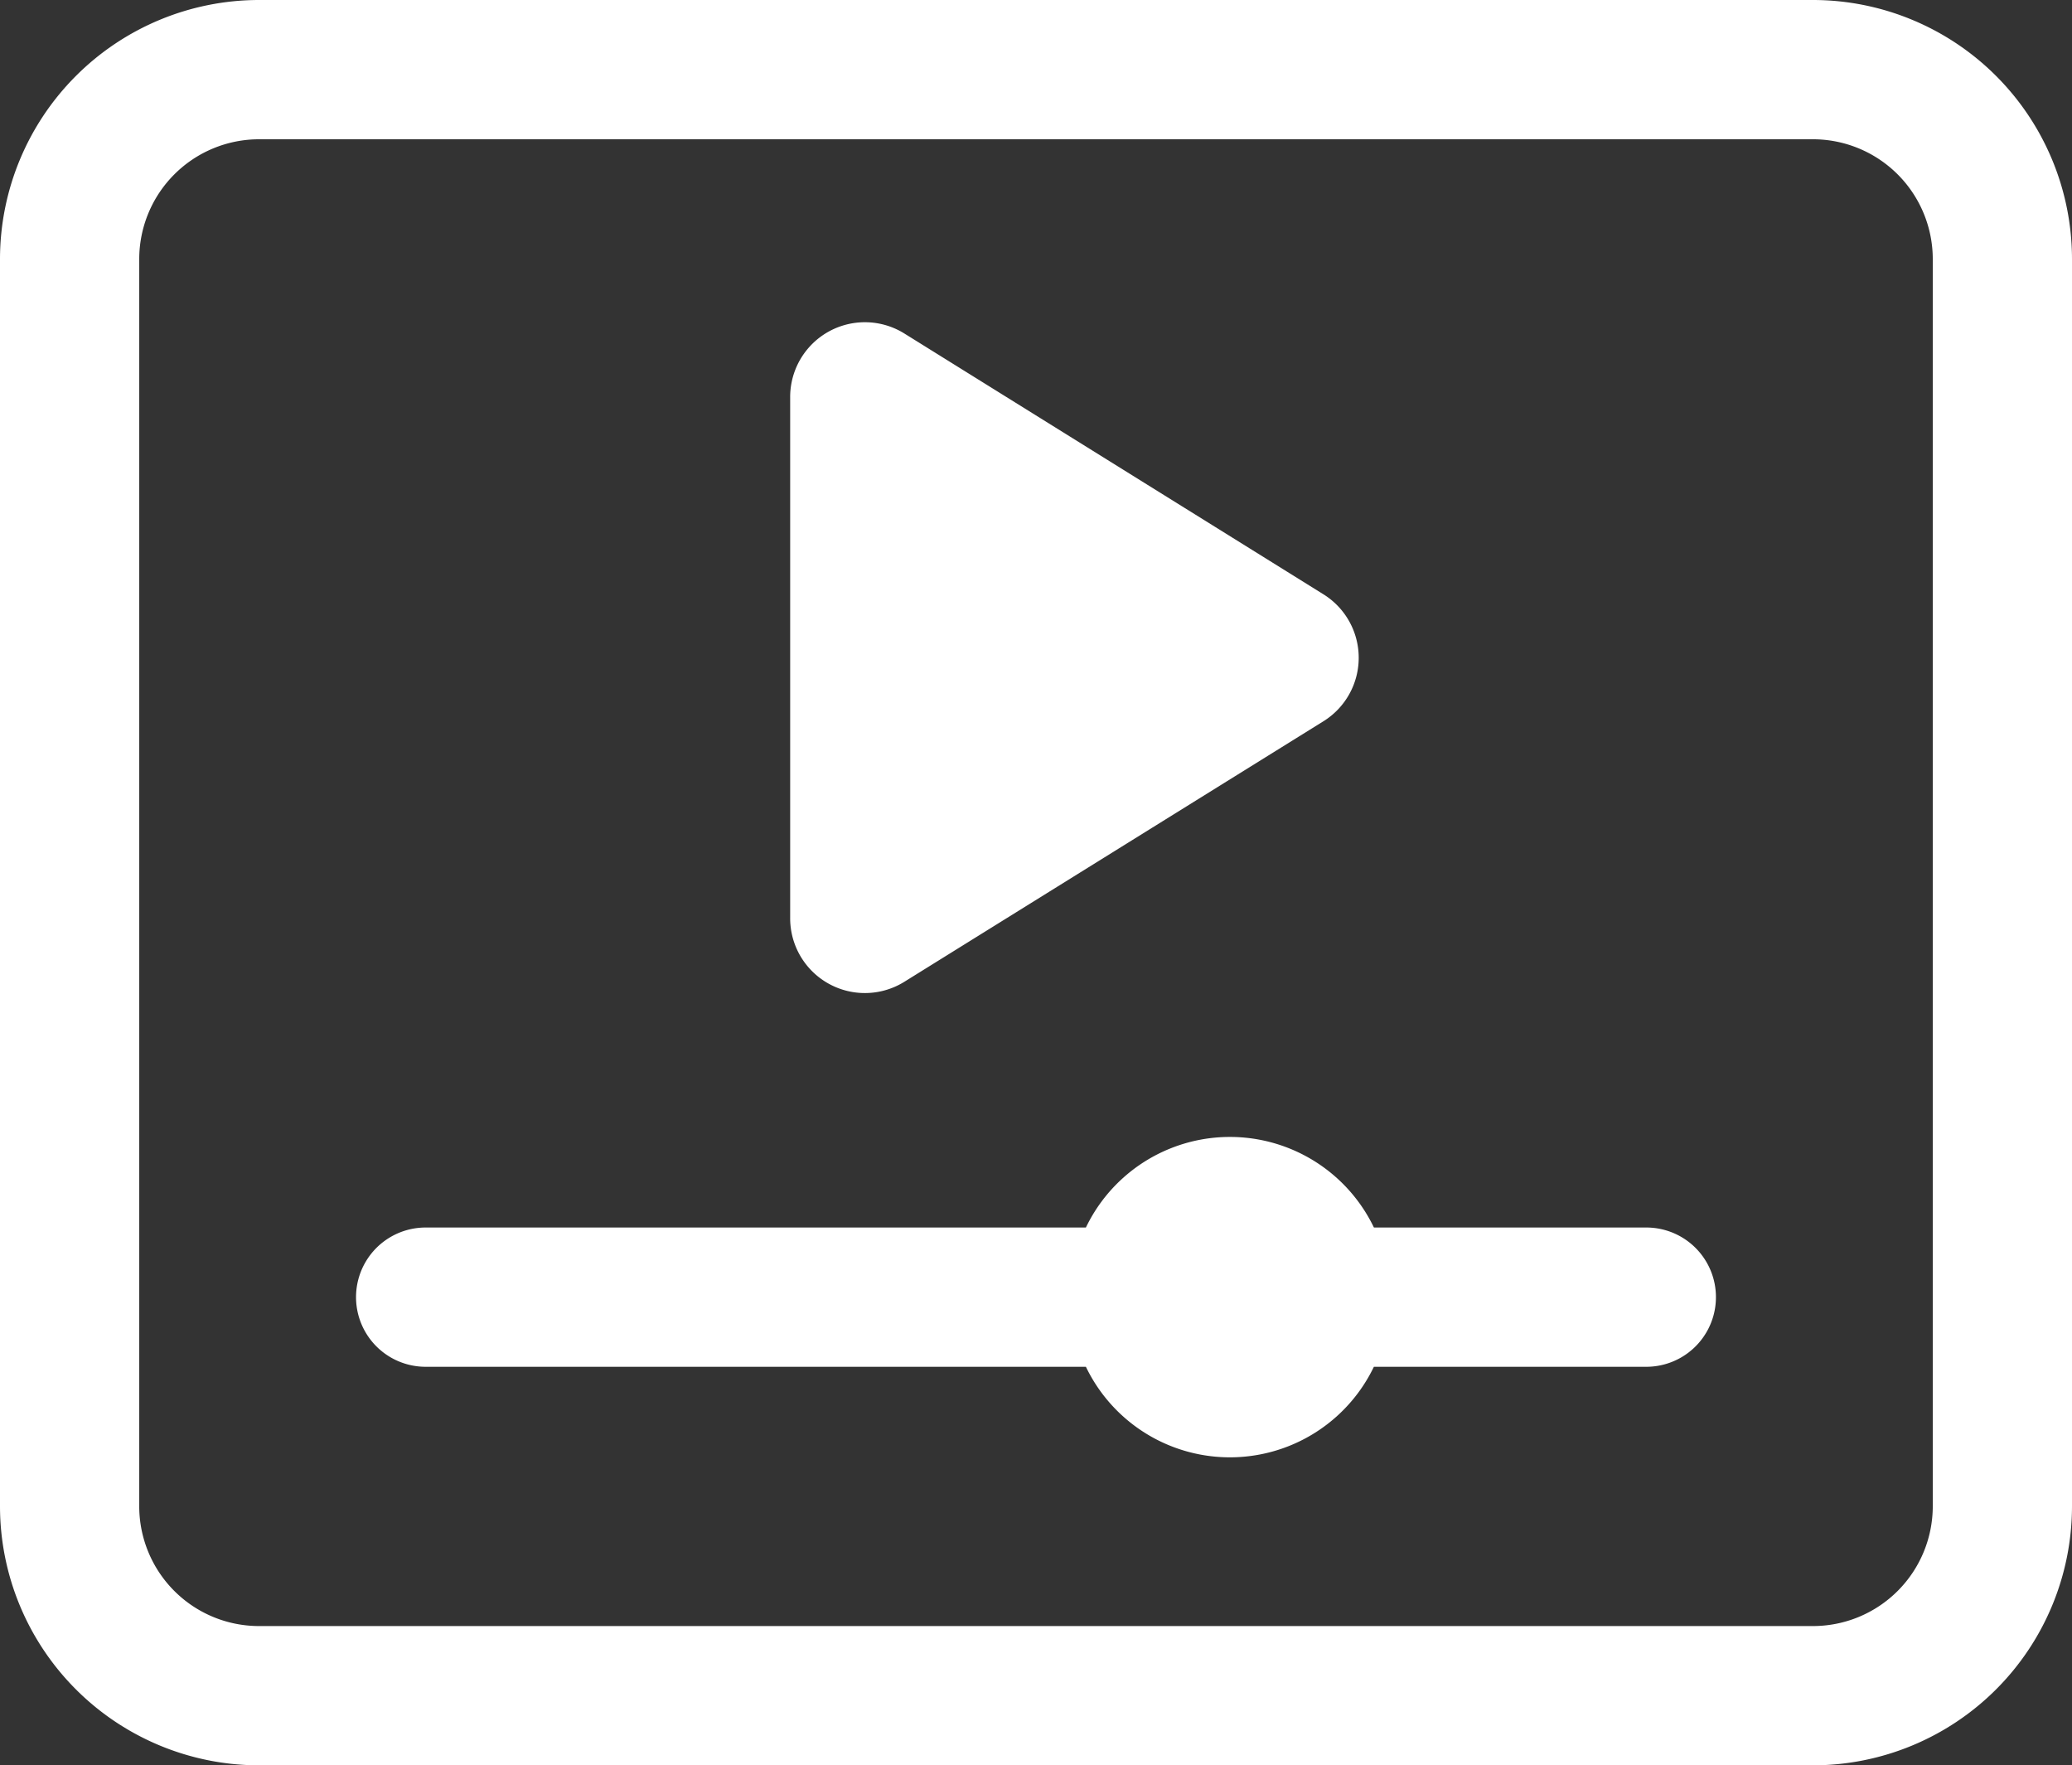 <svg xmlns="http://www.w3.org/2000/svg" xmlns:xlink="http://www.w3.org/1999/xlink" id="Group_98" data-name="Group 98" width="64.942" height="55.317" viewBox="0 0 64.942 55.317"><rect x="0" y="0" width="64.942" height="55.317" fill="#333333" stroke="none"/><defs><clipPath id="clip-path"><rect id="Rectangle_88" data-name="Rectangle 88" width="64.942" height="55.317" fill="#fff"></rect></clipPath></defs><g id="Group_97" data-name="Group 97" clip-path="url(#clip-path)"><path id="Path_63" data-name="Path 63" d="M56.826,0H8.115A8.124,8.124,0,0,0,0,8.115V47.2a8.124,8.124,0,0,0,8.115,8.115H56.826A8.124,8.124,0,0,0,64.942,47.2V8.115A8.124,8.124,0,0,0,56.826,0m3.752,47.2a3.756,3.756,0,0,1-3.752,3.751H8.115A3.755,3.755,0,0,1,4.364,47.2V8.115A3.756,3.756,0,0,1,8.115,4.364H56.826a3.756,3.756,0,0,1,3.752,3.751ZM28.345,30.763,41.48,22.6a2.342,2.342,0,0,0,0-3.978L28.345,10.45a2.342,2.342,0,0,0-3.579,1.989V28.774a2.342,2.342,0,0,0,3.579,1.989m23.256,7.7H43.062a5.008,5.008,0,0,0-9.027,0H13.341a2.182,2.182,0,1,0,0,4.364H34.035a5.008,5.008,0,0,0,9.026,0H51.6a2.182,2.182,0,0,0,0-4.364" fill="#fff"></path></g></svg>